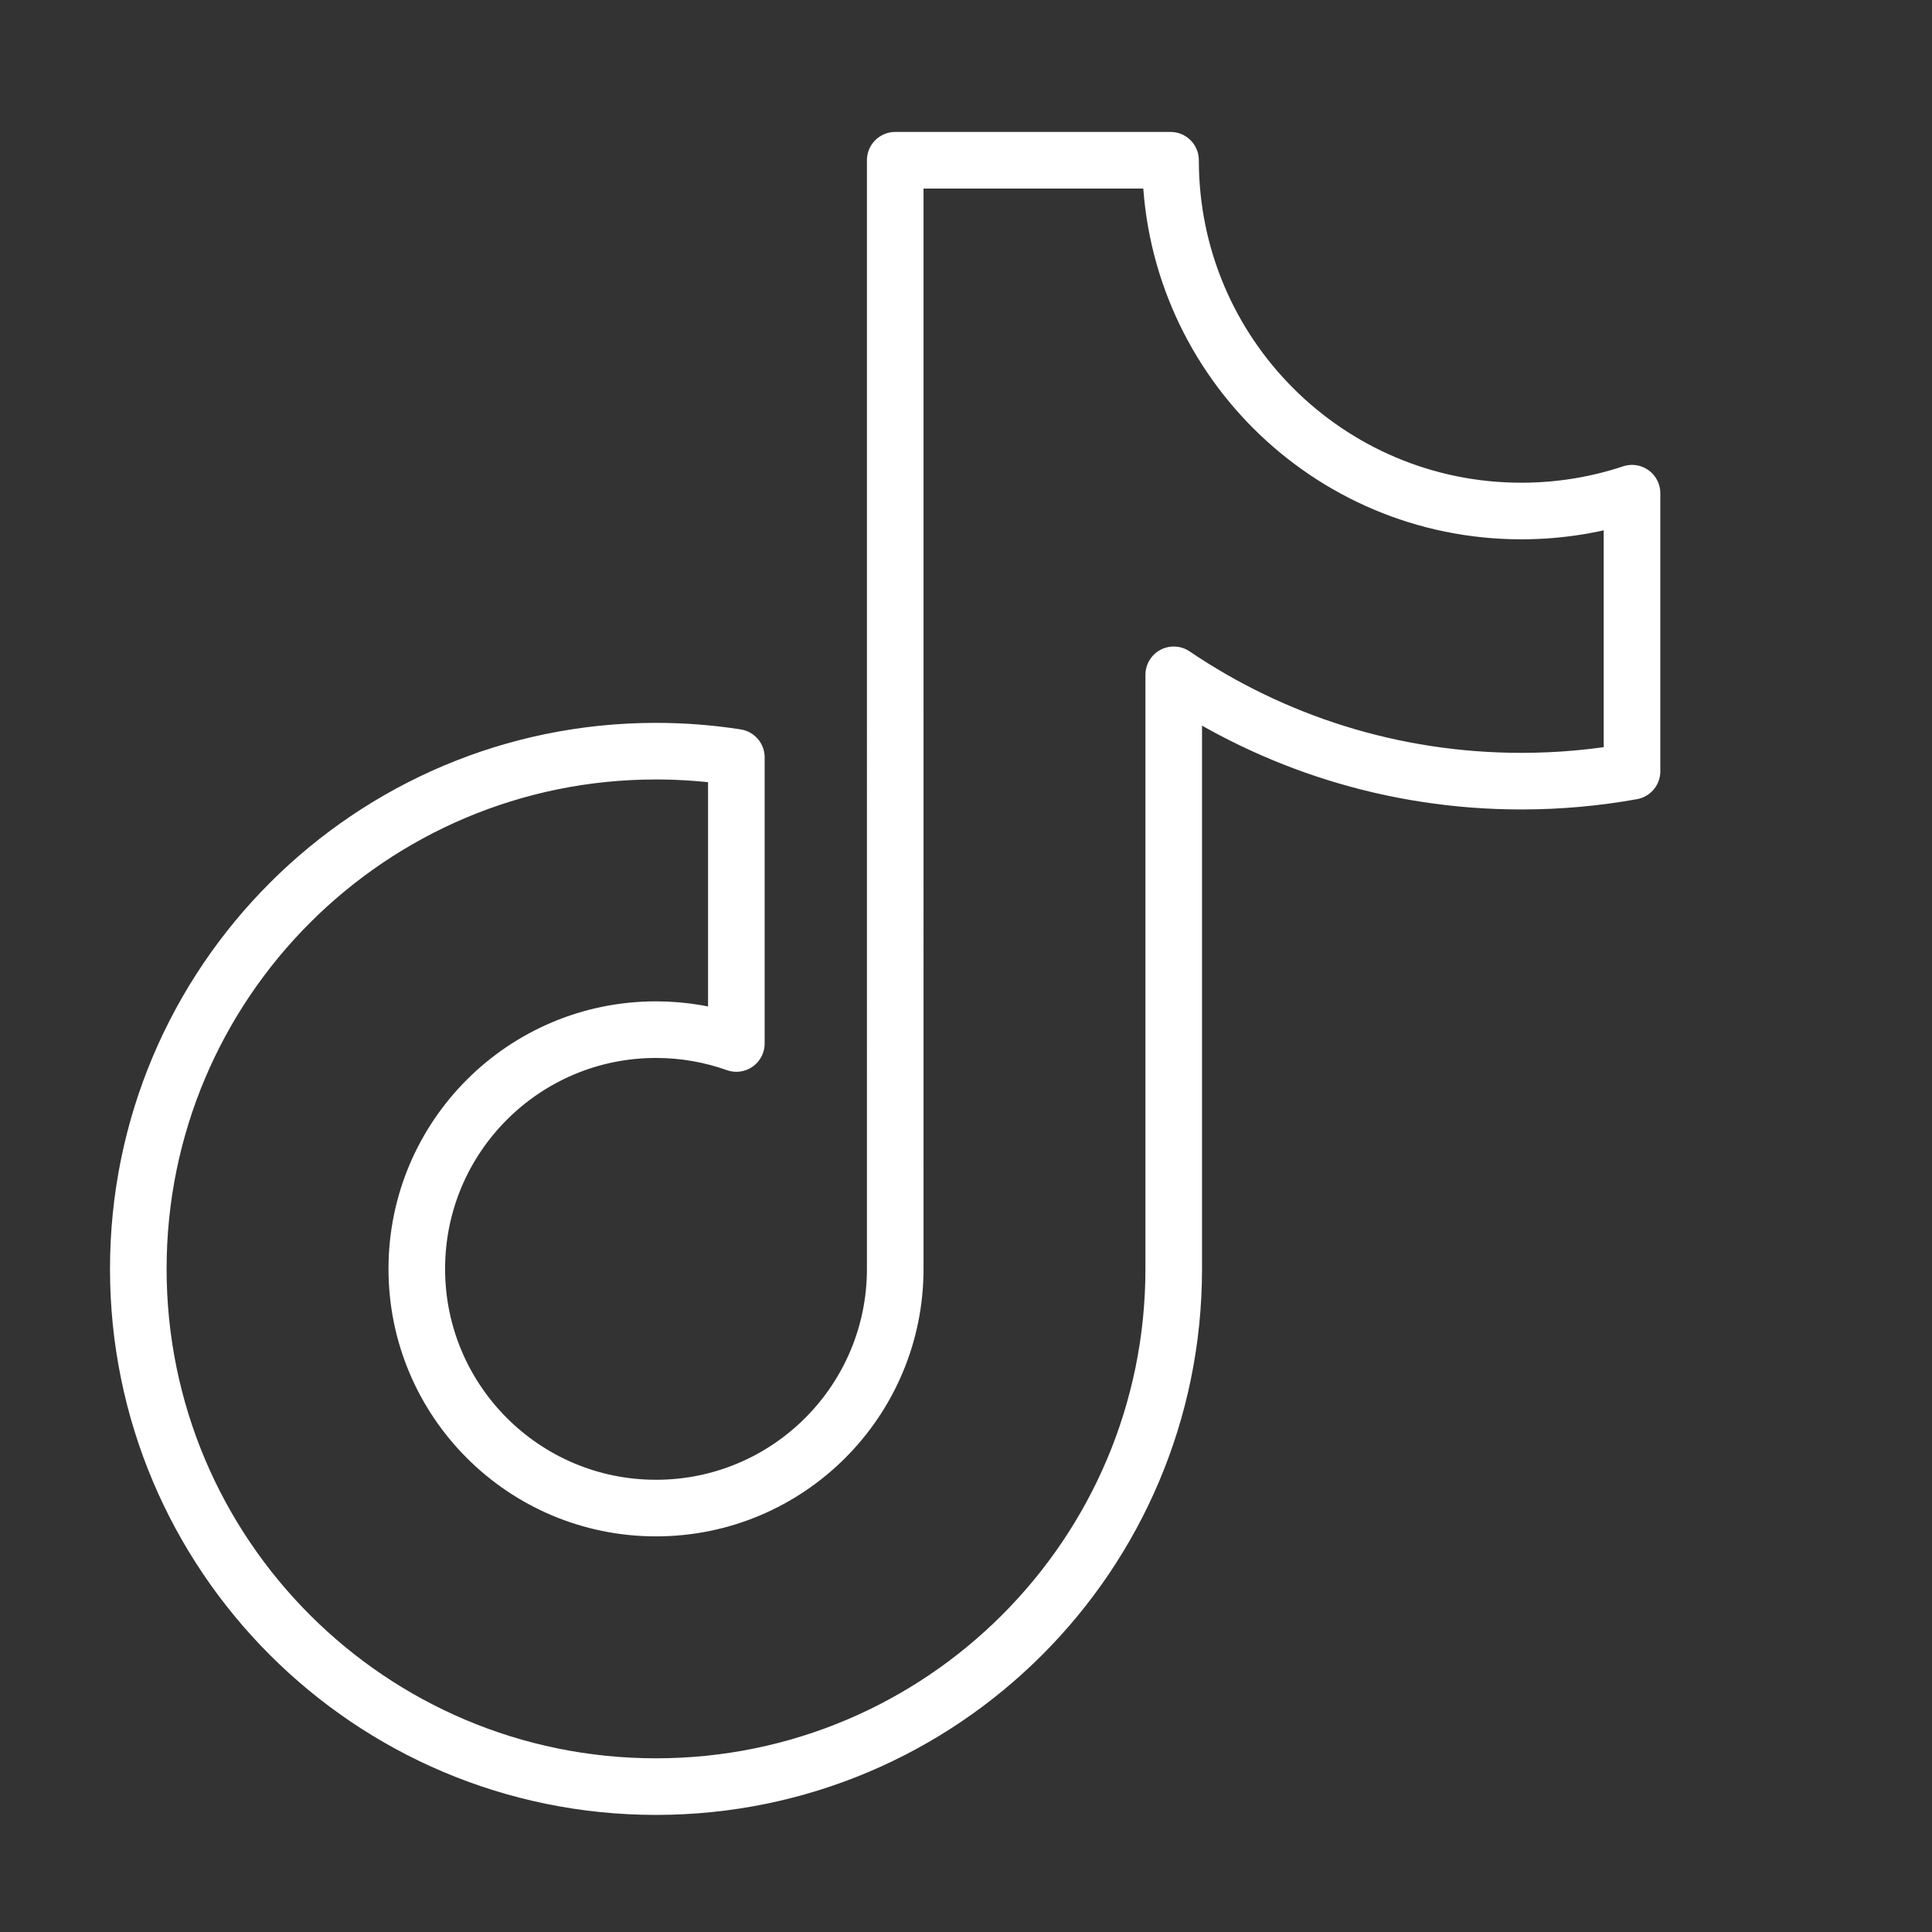 <?xml version="1.0" encoding="utf-8"?>
<!-- Generator: Adobe Illustrator 25.2.1, SVG Export Plug-In . SVG Version: 6.00 Build 0)  -->
<svg version="1.1" id="Слой_1" xmlns="http://www.w3.org/2000/svg" xmlns:xlink="http://www.w3.org/1999/xlink" x="0px" y="0px"
	 viewBox="0 0 1024 1024" style="enable-background:new 0 0 1024 1024;" xml:space="preserve">
<rect x="0" y="0" width="1024" height="1024" fill="#333333" stroke="none"/>
<style type="text/css">
	.st0{fill:none;stroke:#FFFFFF;stroke-width:30;stroke-linecap:round;stroke-linejoin:round;stroke-miterlimit:10;}
</style>
<path class="st0" d="M865,261.41v147.4c-19.03,3.43-38.64,5.22-58.66,5.22c-68.25,0-131.67-20.78-184.24-56.36v314.87
	c0,151.54-122.86,274.4-274.4,274.4c-151.55,0-274.4-122.86-274.4-274.4c0-151.55,122.85-274.41,274.4-274.41
	c14.49,0,28.7,1.13,42.58,3.29v151.65c-13.31-4.74-27.64-7.33-42.58-7.33c-70.03,0-126.79,56.76-126.79,126.79
	c0,70.02,56.76,126.78,126.79,126.78c70.02,0,126.79-56.76,126.79-126.78V84.93h145.92c0,102.68,83.24,185.92,185.92,185.92
	C826.84,270.85,846.56,267.53,865,261.41z"/>
</svg>
